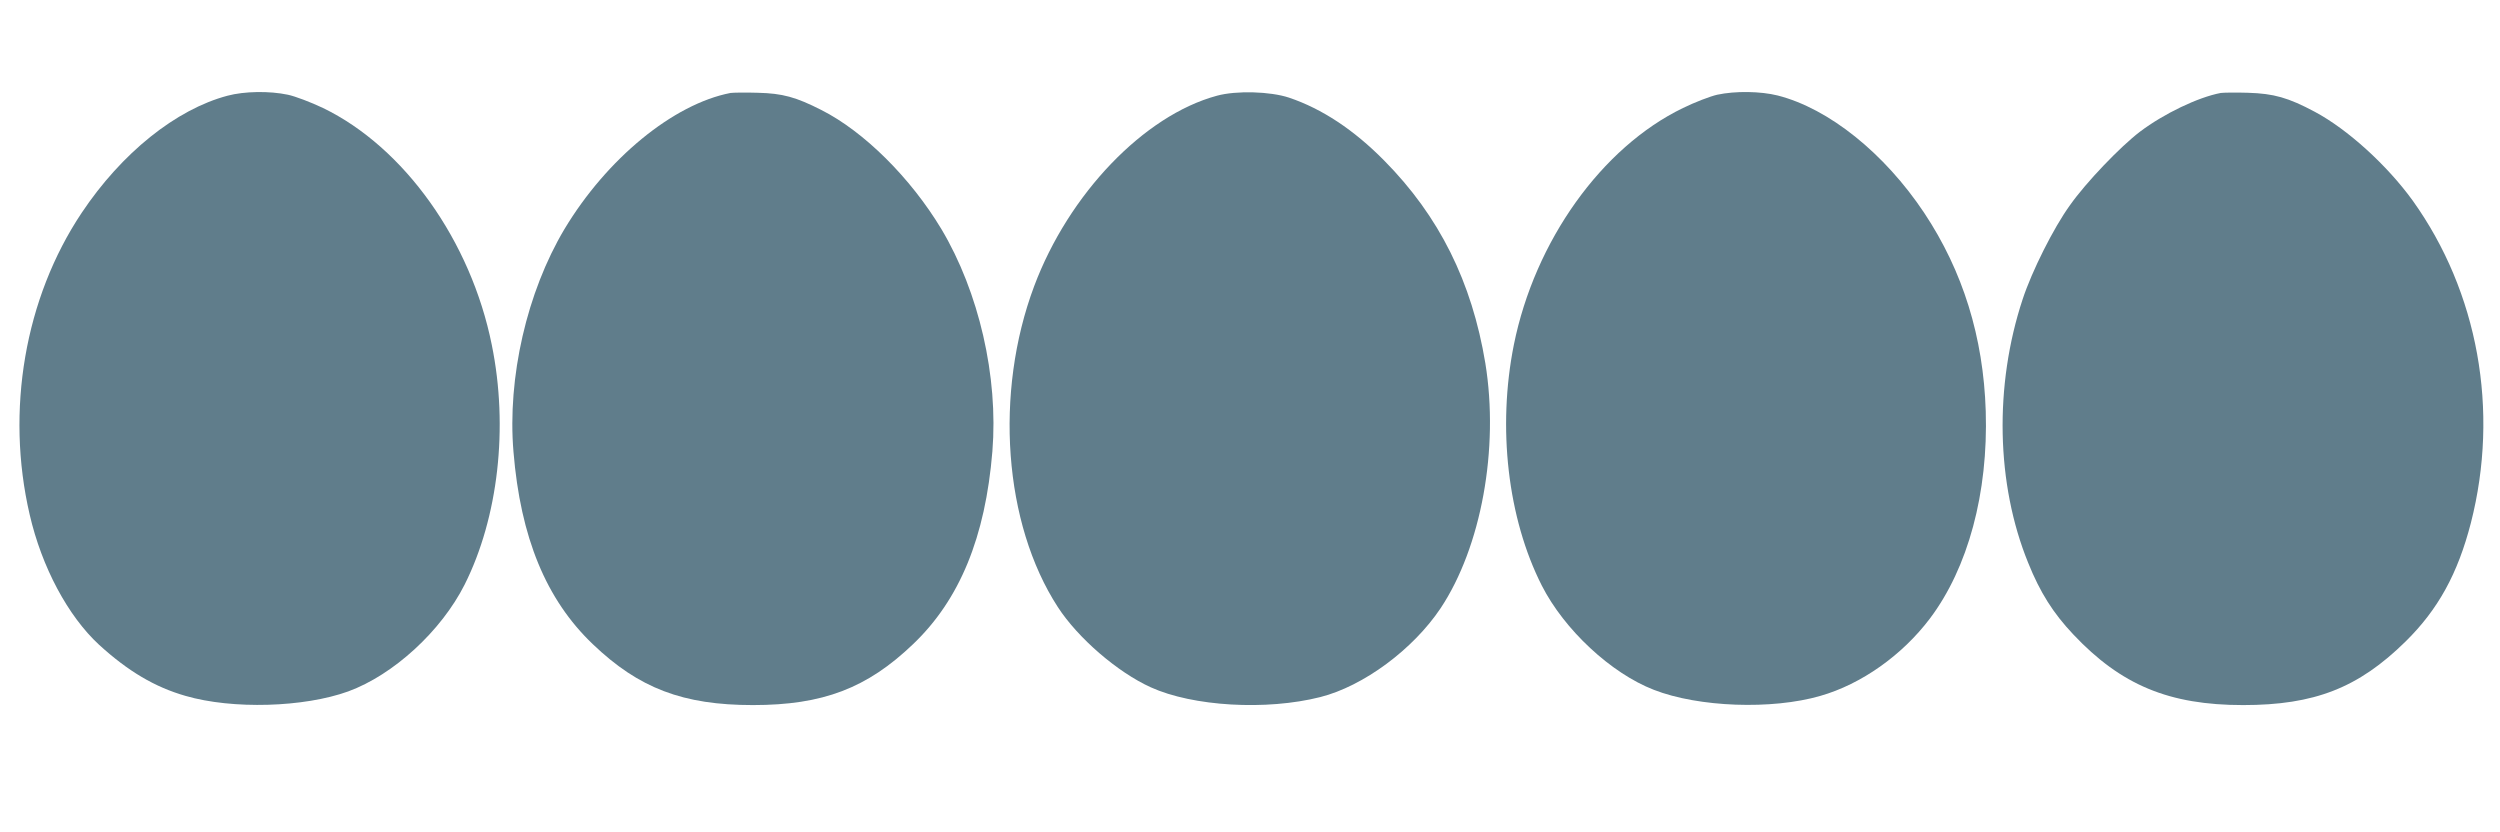 <?xml version="1.0" standalone="no"?>
<!DOCTYPE svg PUBLIC "-//W3C//DTD SVG 20010904//EN"
 "http://www.w3.org/TR/2001/REC-SVG-20010904/DTD/svg10.dtd">
<svg version="1.0" xmlns="http://www.w3.org/2000/svg"
 width="1280pt" height="426pt" viewBox="0 0 1280 426"
 preserveAspectRatio="xMidYMid meet">
<g transform="translate(0,426) scale(0.1,-0.1)"
fill="#607d8b" stroke="none">
<path d="M1165 3770 c-264 -70 -542 -293 -747 -600 -291 -436 -390 -1012 -266
-1545 62 -269 196 -519 355 -666 149 -136 286 -217 443 -262 241 -70 606 -59
833 23 232 85 476 309 596 547 172 343 225 805 139 1227 -107 533 -449 1012
-864 1213 -61 29 -142 60 -180 68 -94 20 -223 18 -309 -5z"/>
<path d="M3740 3784 c-293 -57 -633 -336 -850 -697 -192 -322 -293 -760 -261
-1140 36 -439 167 -757 406 -985 236 -226 462 -312 820 -312 358 0 584 86 820
312 239 228 370 548 406 987 31 383 -69 816 -261 1138 -158 263 -397 500 -615
610 -130 66 -198 85 -325 88 -63 2 -126 1 -140 -1z"/>
<path d="M6231 3770 c-374 -101 -759 -503 -936 -975 -205 -547 -156 -1216 121
-1643 103 -159 306 -334 476 -411 216 -98 592 -120 868 -50 221 56 475 244
616 455 208 313 300 817 229 1254 -69 417 -236 753 -518 1038 -155 157 -318
265 -487 322 -96 32 -270 37 -369 10z"/>
<path d="M8792 3775 c-35 -8 -114 -38 -175 -68 -416 -201 -759 -681 -866
-1212 -85 -424 -32 -888 143 -1233 115 -226 354 -449 574 -534 228 -89 604
-103 852 -31 210 60 419 208 561 396 196 260 299 644 286 1062 -12 379 -117
717 -315 1015 -204 306 -488 534 -750 601 -88 22 -217 24 -310 4z"/>
<path d="M11370 3784 c-116 -22 -291 -106 -413 -198 -99 -75 -276 -259 -359
-377 -84 -116 -195 -338 -242 -481 -146 -442 -136 -946 28 -1349 61 -152 128
-258 231 -367 245 -260 491 -362 870 -362 365 0 590 88 831 325 167 164 268
348 335 608 147 575 37 1182 -298 1650 -131 181 -333 365 -502 455 -135 72
-209 93 -341 97 -63 2 -126 1 -140 -1z"/>
</g>
</svg>
